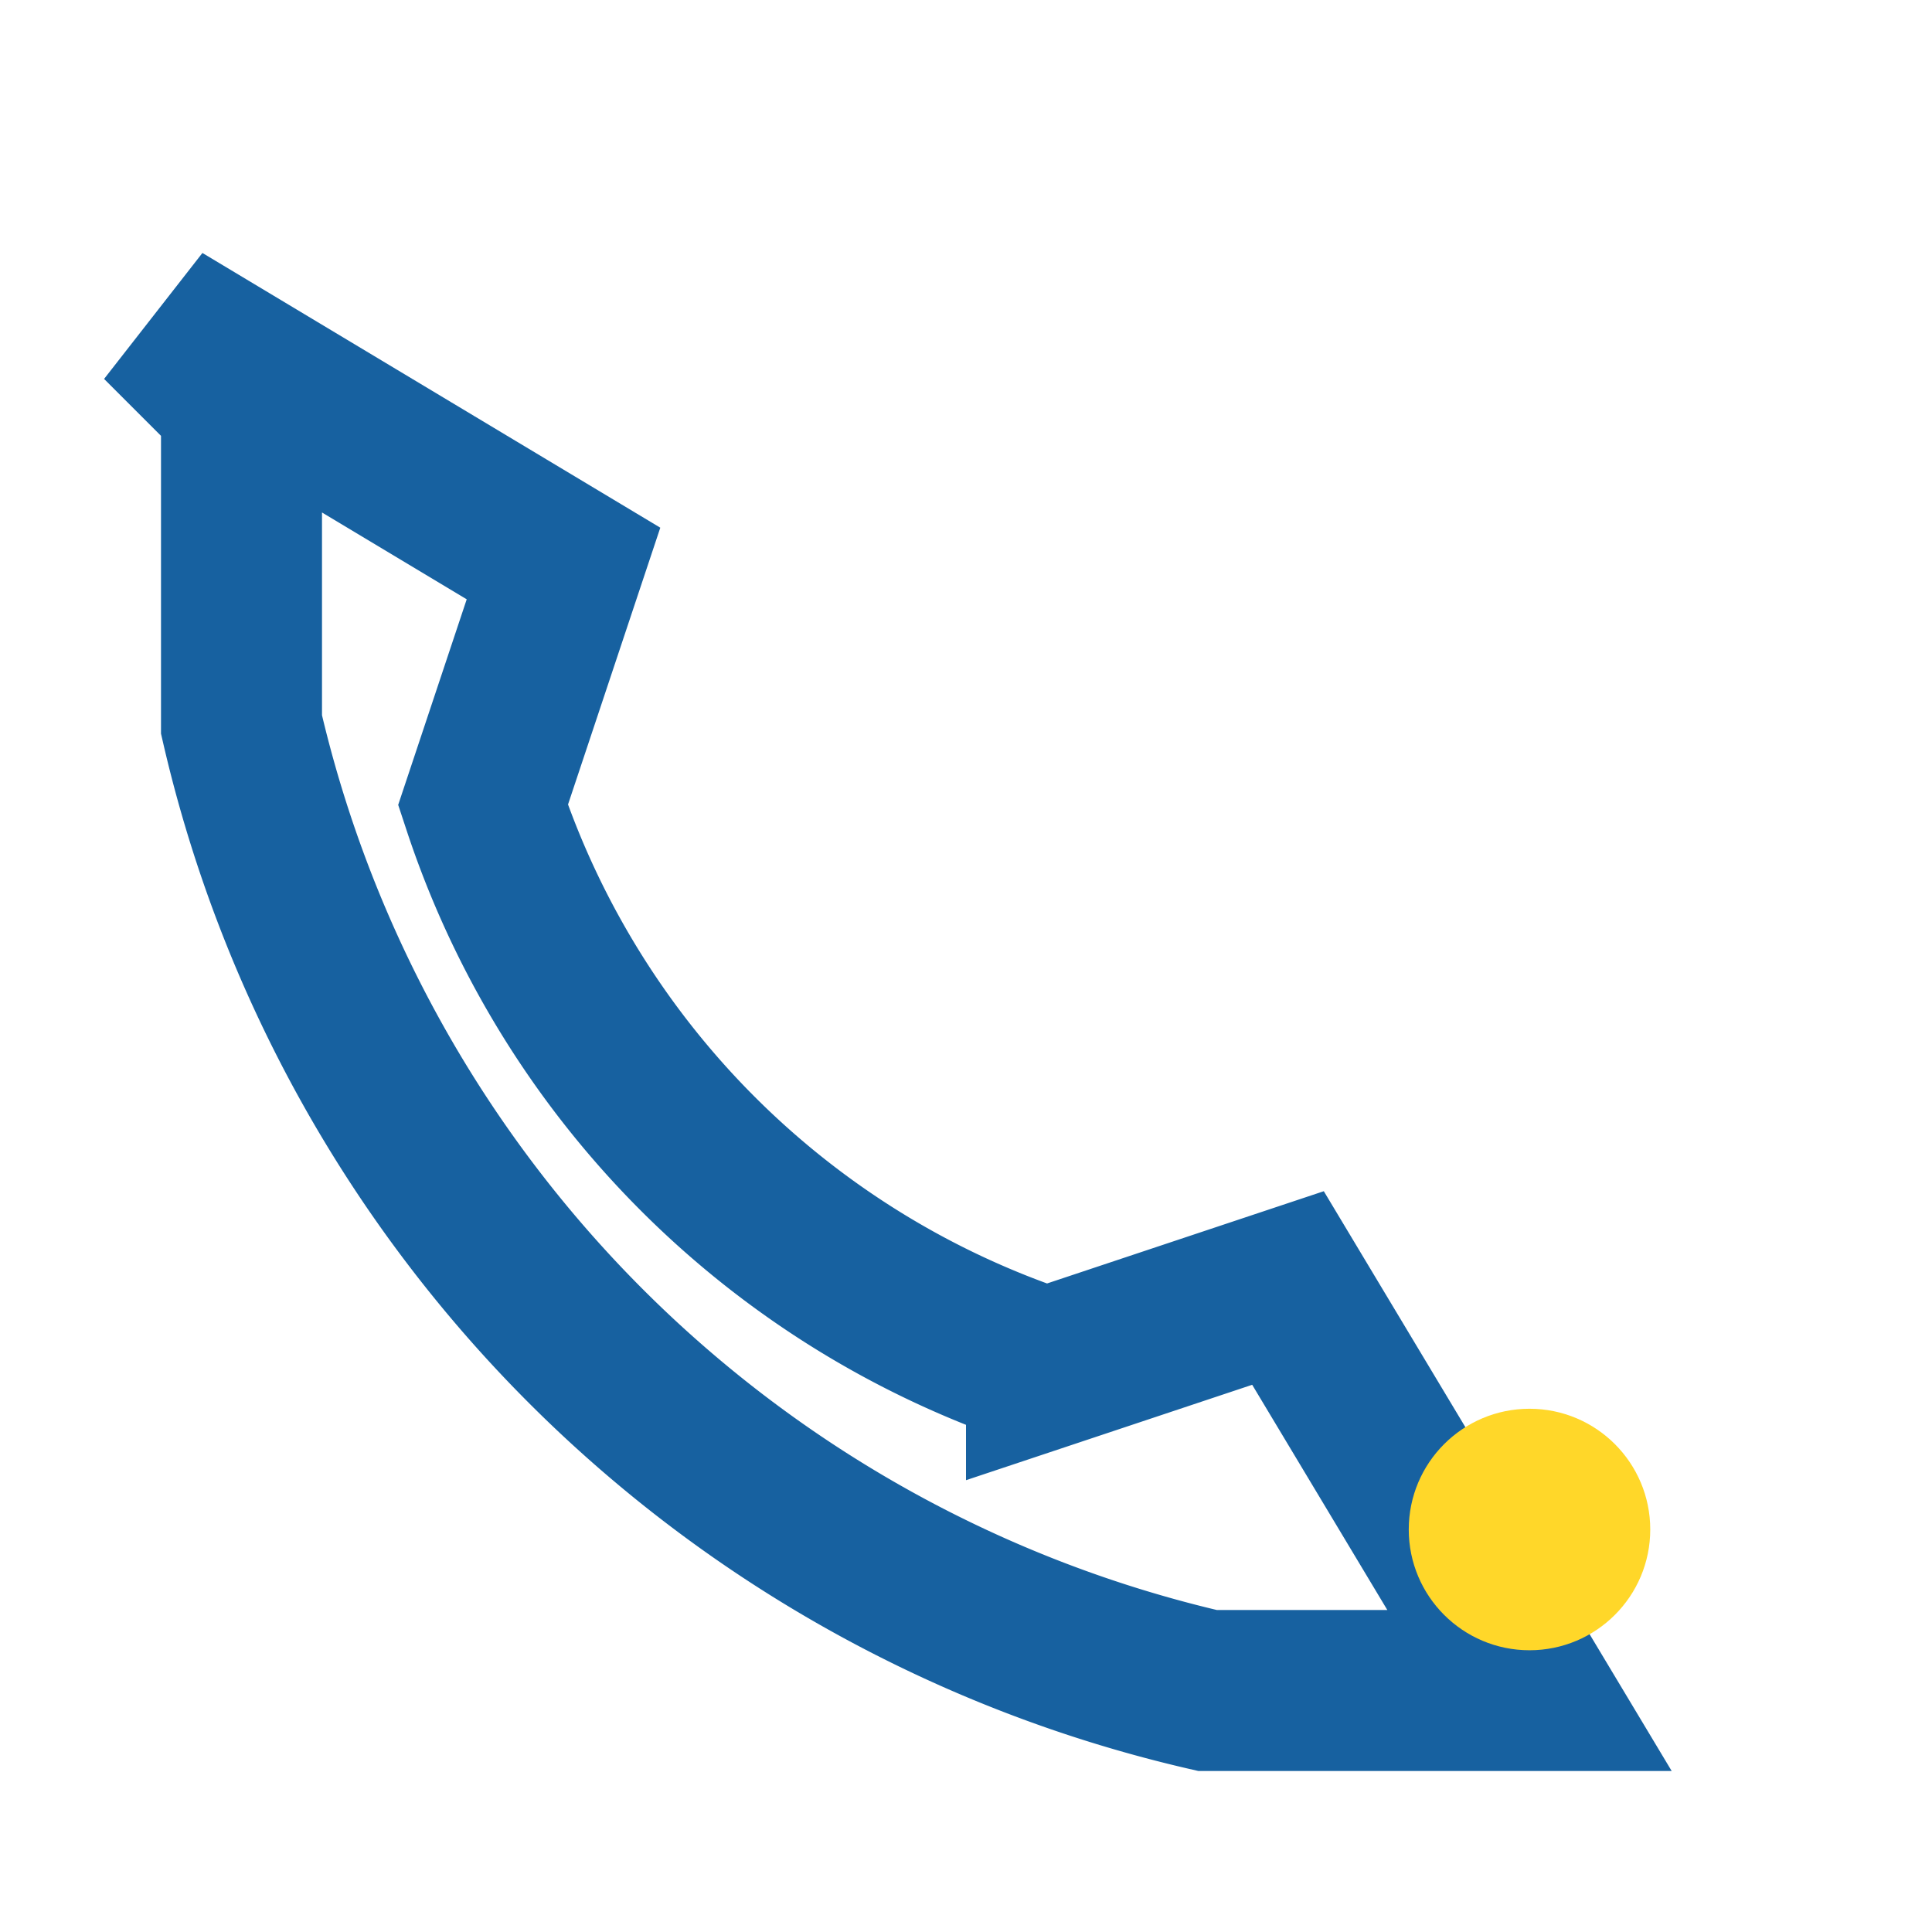 <?xml version="1.0" encoding="UTF-8"?>
<svg xmlns="http://www.w3.org/2000/svg" width="24" height="24" viewBox="0 0 24 24"><path fill="none" stroke="#1761A0" stroke-width="2" d="M3,5v4a16,16 0 0,0 12,12h4l-3-5 -3,1a11,11 0 0,1-7-7l1-3-5-3z"/><circle cx="19" cy="19" r="1.5" fill="#FFD729"/></svg>